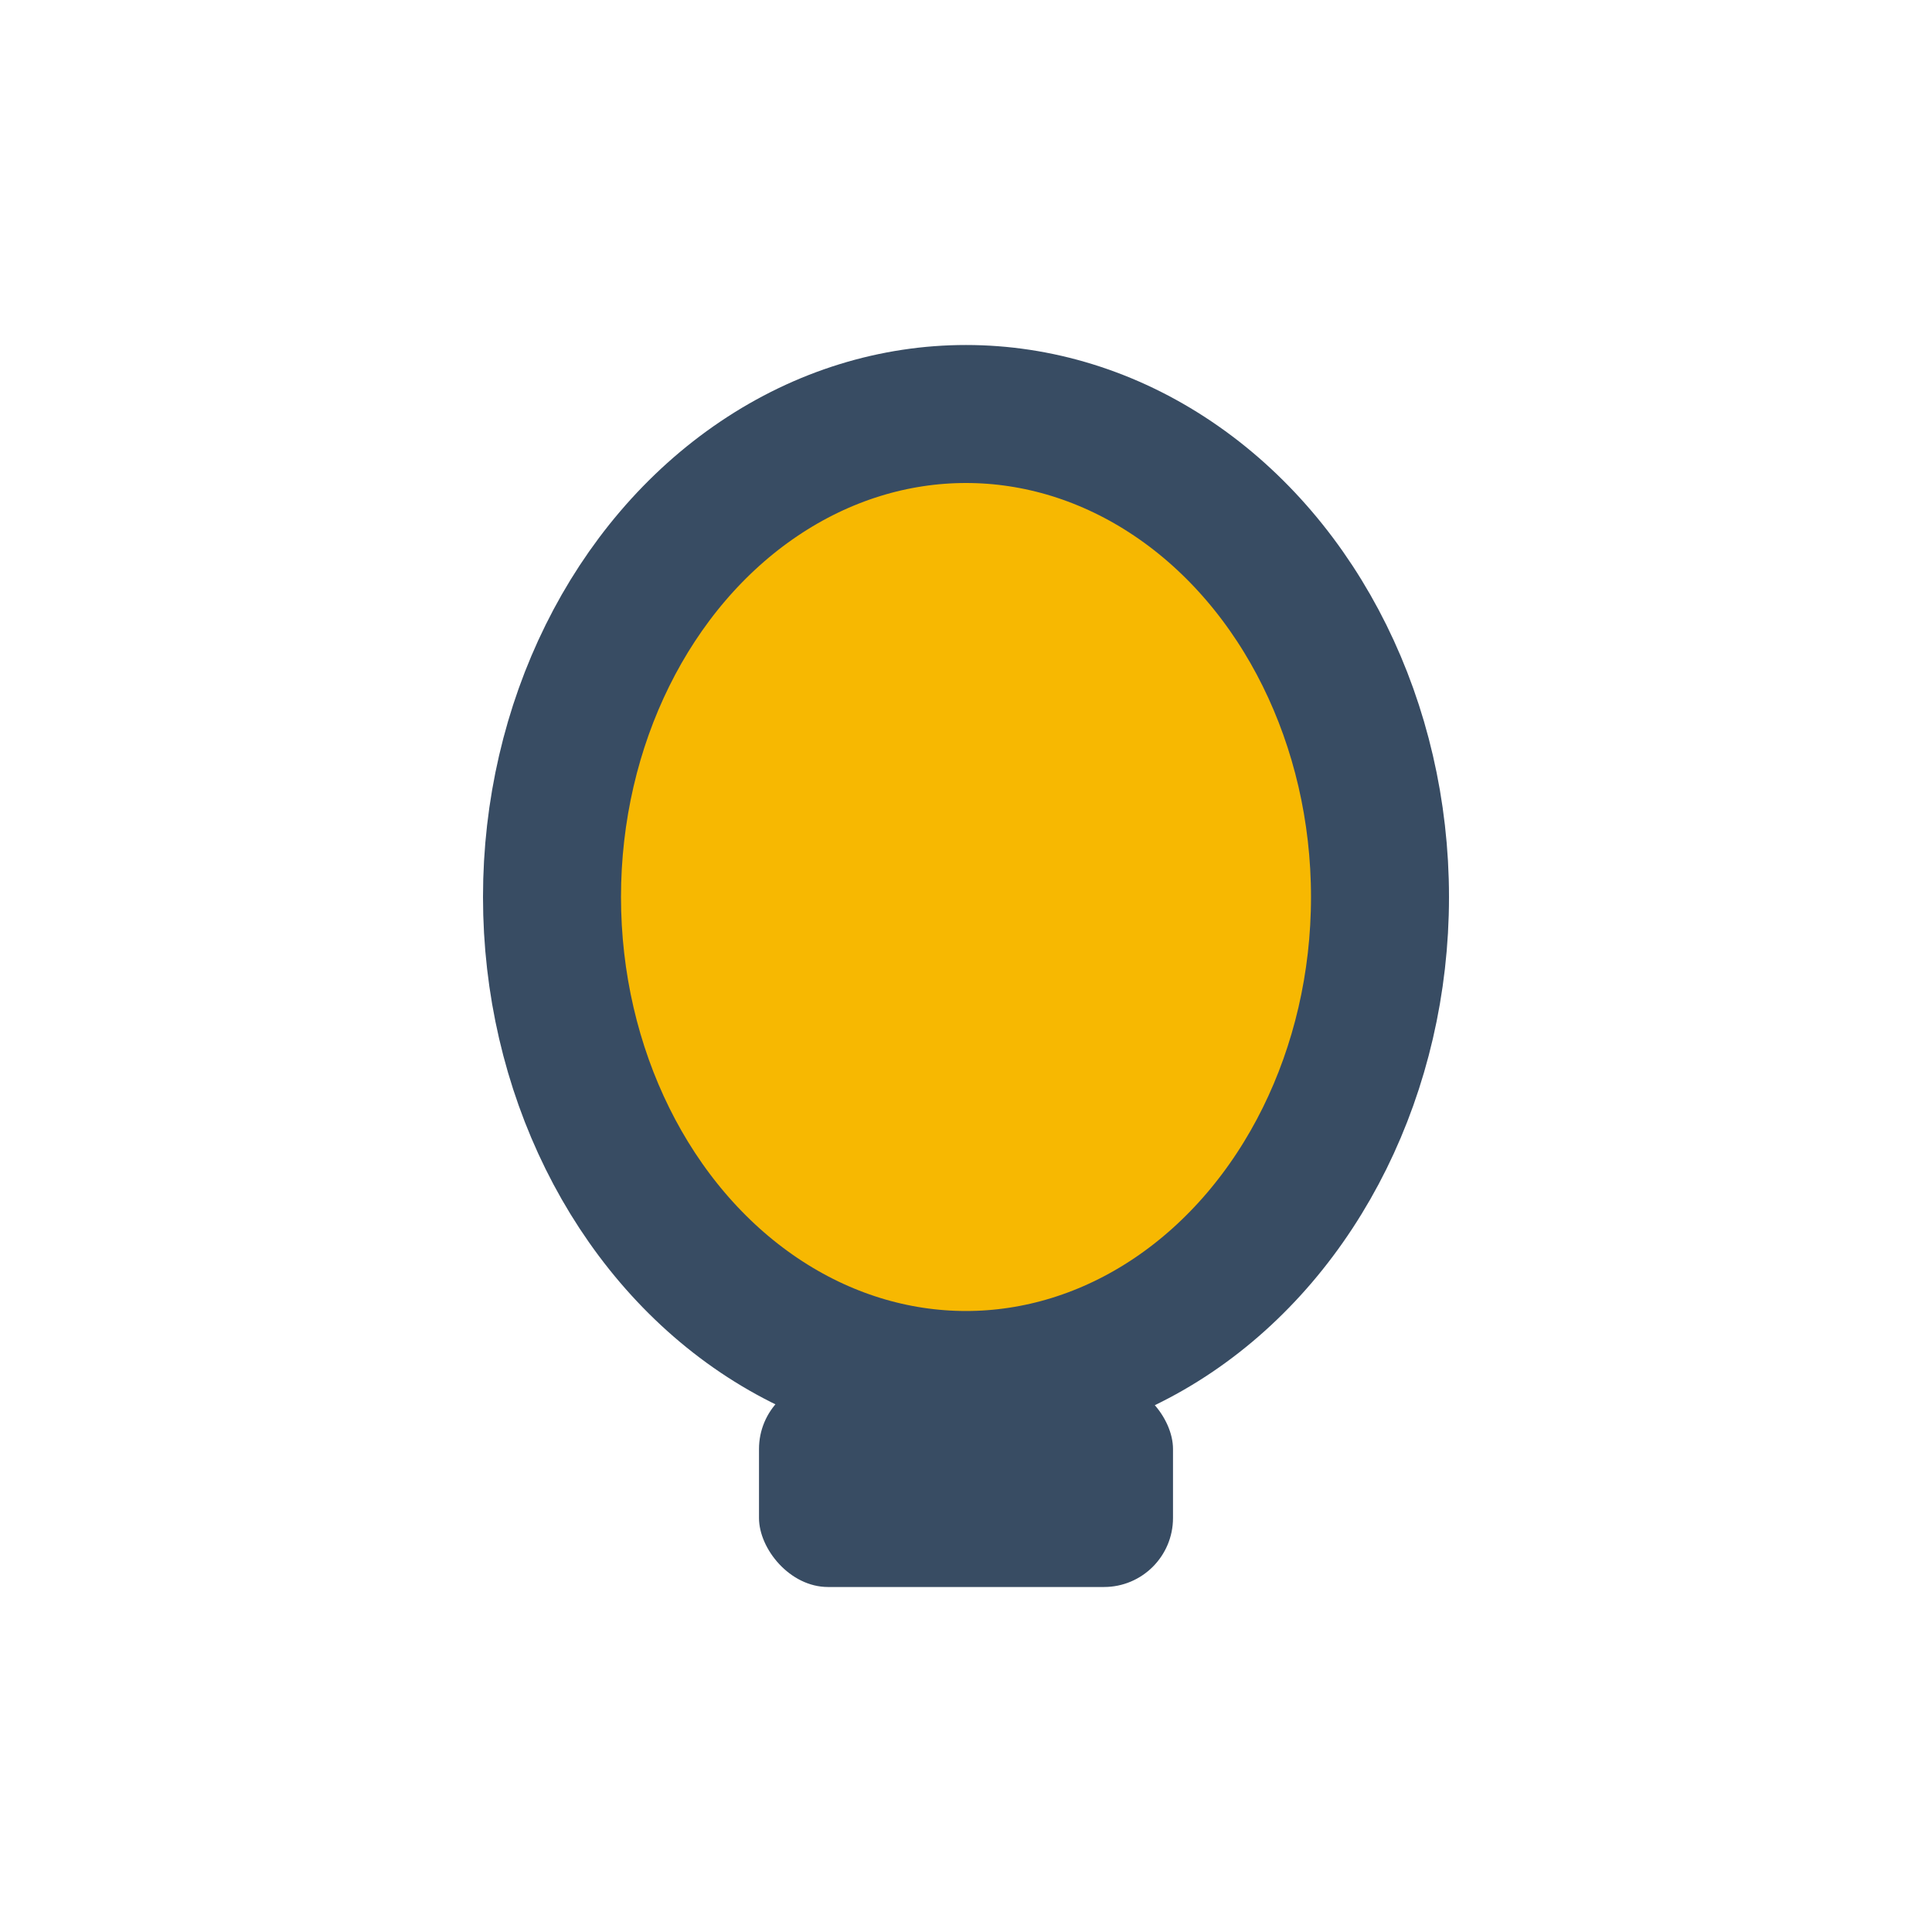 <?xml version="1.0" encoding="UTF-8"?>
<svg xmlns="http://www.w3.org/2000/svg" width="28" height="28" viewBox="0 0 28 28"><ellipse cx="14" cy="13" rx="6" ry="7" fill="#F7B801" stroke="#384C63" stroke-width="2"/><rect x="11" y="20" width="6" height="3" rx="1" fill="#384C63"/></svg>